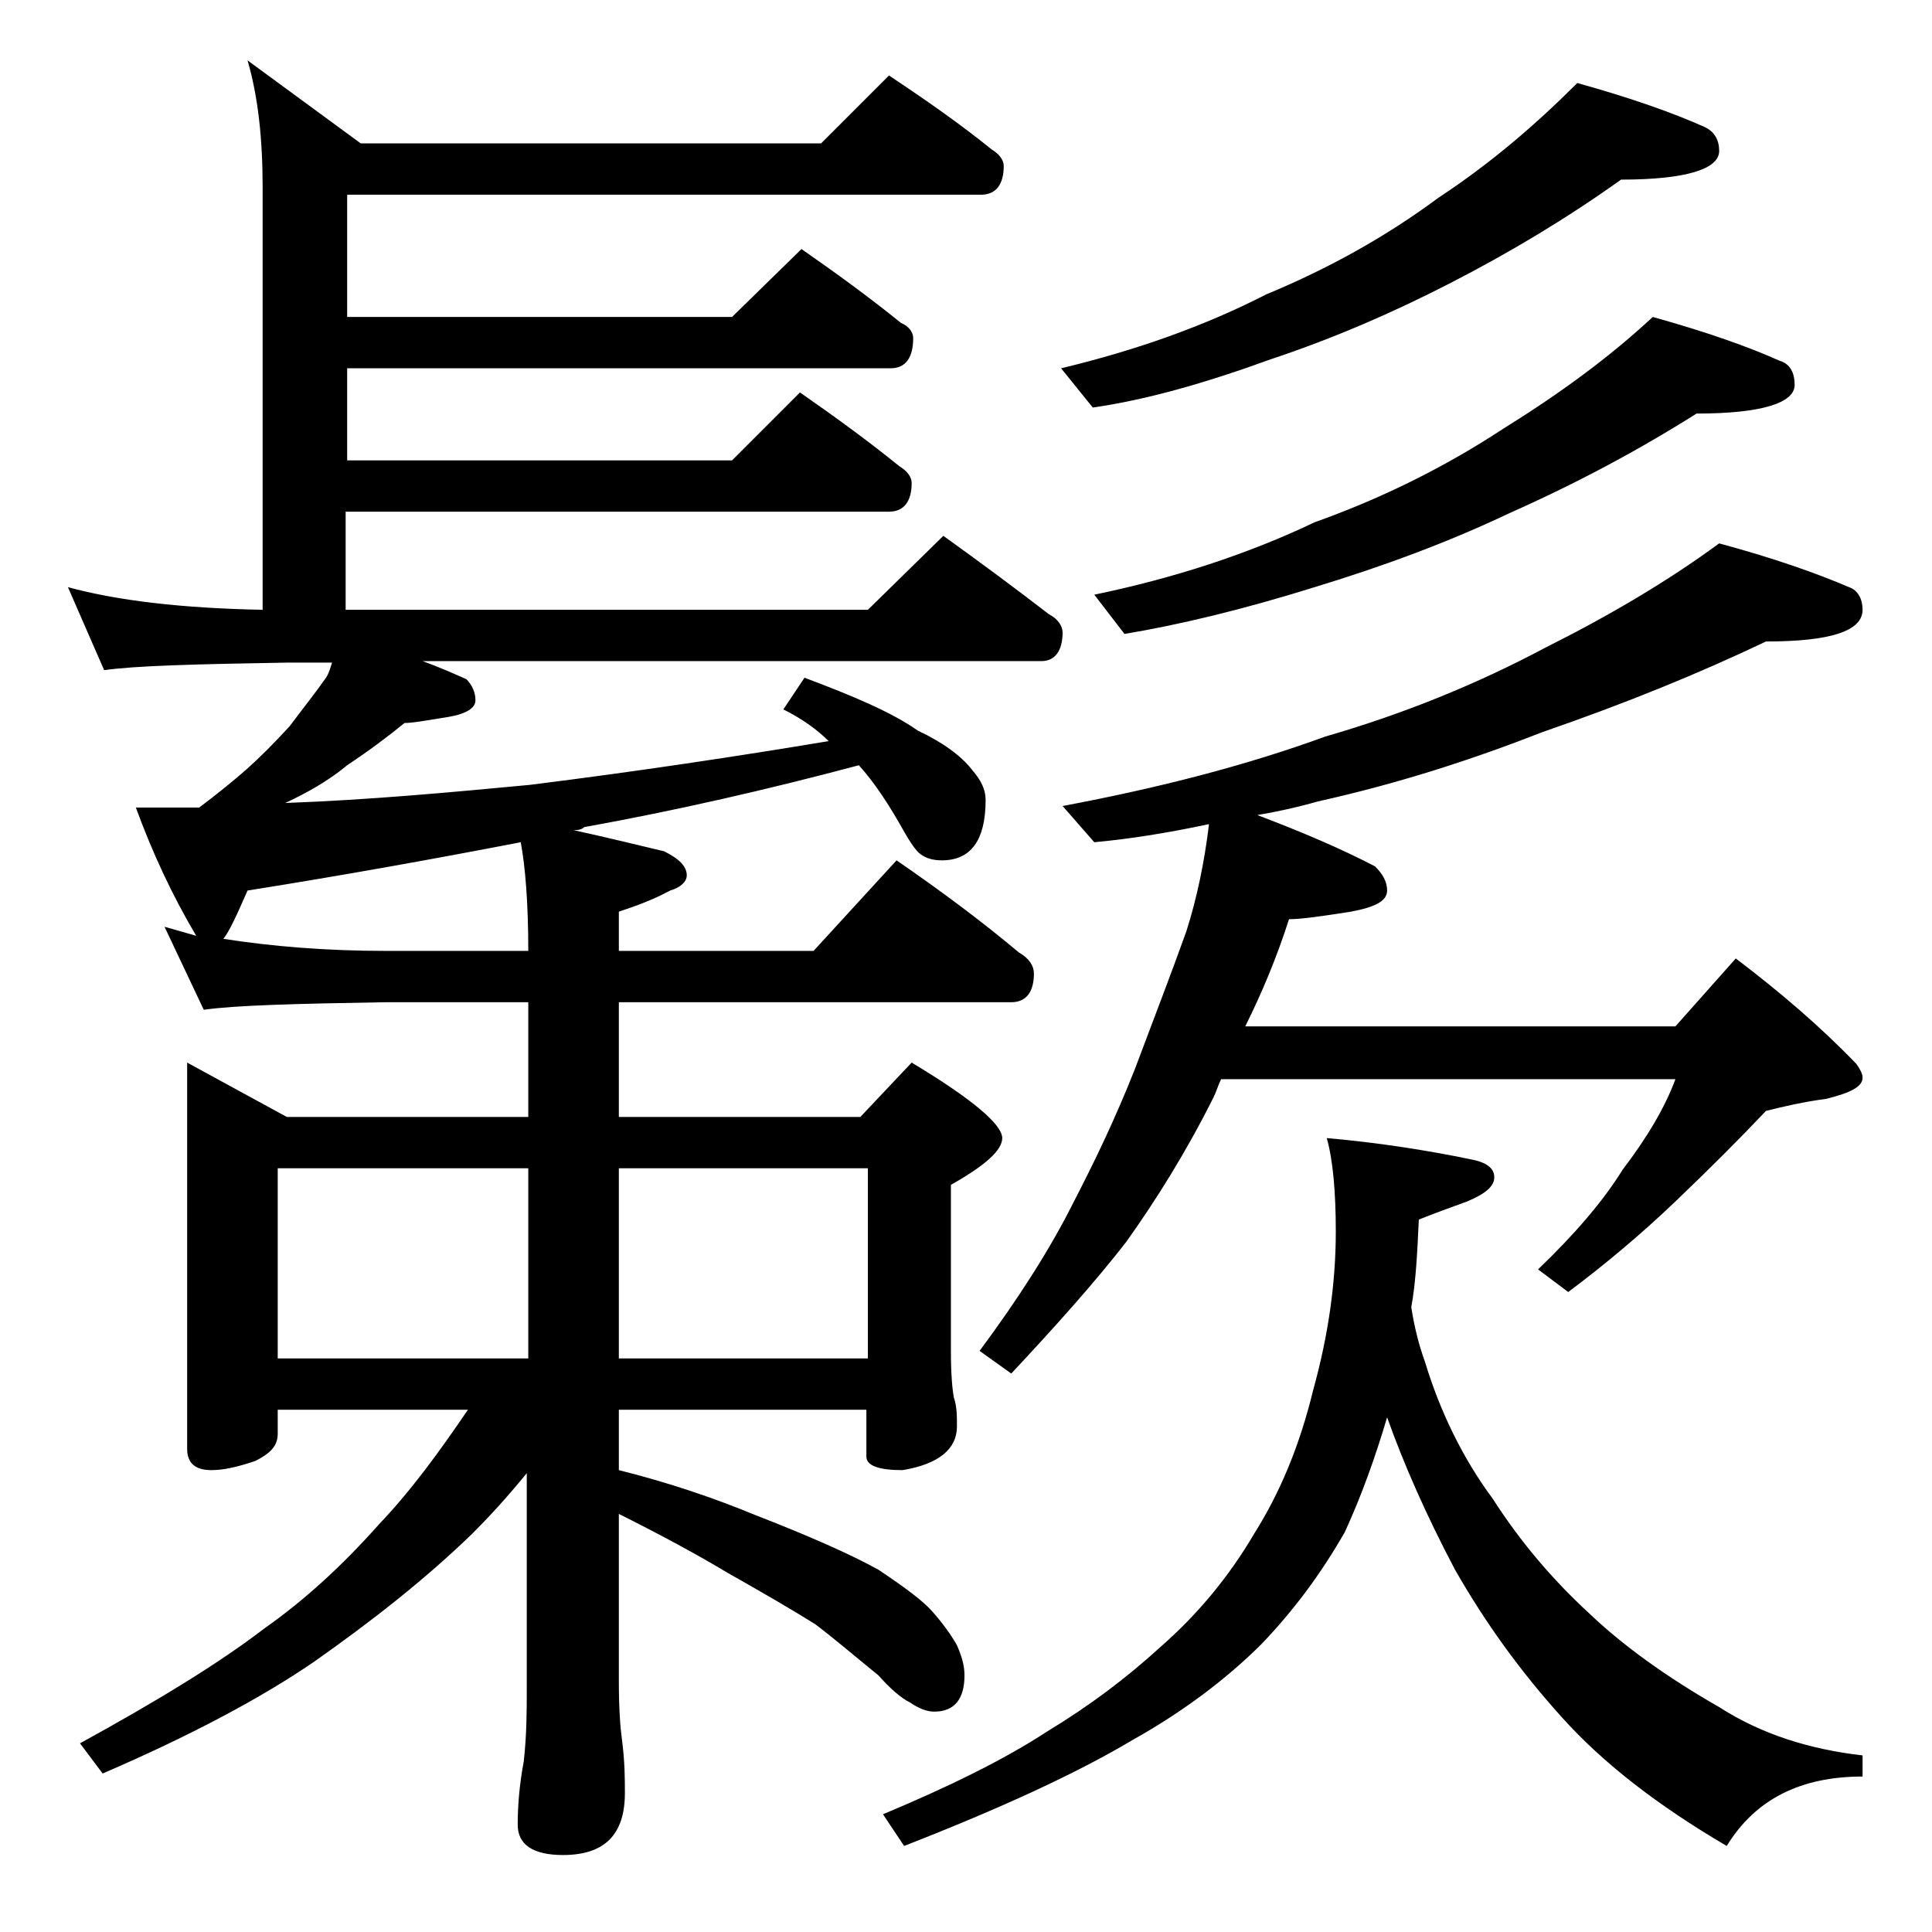 <?xml version="1.0" encoding="utf-8"?>
<!-- Generator: Adobe Illustrator 18.0.0, SVG Export Plug-In . SVG Version: 6.00 Build 0)  -->
<!DOCTYPE svg PUBLIC "-//W3C//DTD SVG 1.1//EN" "http://www.w3.org/Graphics/SVG/1.1/DTD/svg11.dtd">
<svg version="1.1" id="Layer_1" xmlns="http://www.w3.org/2000/svg" xmlns:xlink="http://www.w3.org/1999/xlink" x="0px" y="0px"
	 viewBox="0 0 128 128" enable-background="new 0 0 128 128" xml:space="preserve">
<path d="M58.9,5c2.4,1.6,4.7,3.2,6.8,4.9c0.5,0.3,0.8,0.7,0.8,1.1c0,1.2-0.5,1.9-1.5,1.9h-42V21h25.5l4.6-4.5
	c2.3,1.6,4.5,3.2,6.6,4.9c0.5,0.2,0.8,0.6,0.8,1c0,1.3-0.5,2-1.5,2h-36v6.1h25.5L53,26c2.3,1.6,4.5,3.2,6.6,4.9
	c0.5,0.3,0.8,0.7,0.8,1.1c0,1.2-0.5,1.9-1.5,1.9h-36v6.5h34.6l5-4.9c2.5,1.8,4.8,3.5,7,5.2c0.6,0.3,0.9,0.8,0.9,1.2
	c0,1.2-0.5,1.9-1.4,1.9H28c1.1,0.4,2,0.8,2.9,1.2c0.4,0.4,0.6,0.9,0.6,1.4s-0.6,0.9-1.8,1.1c-1.3,0.2-2.3,0.4-2.9,0.4
	c-1.1,0.9-2.3,1.8-3.8,2.8c-1.2,1-2.6,1.8-4.1,2.5c5.5-0.2,10.9-0.7,16.2-1.2c7.2-0.9,13.8-1.9,19.8-2.9c-0.8-0.8-1.8-1.5-3-2.1
	l1.4-2.1c3.2,1.2,5.8,2.3,7.5,3.5c1.7,0.8,2.9,1.7,3.6,2.6c0.6,0.7,0.9,1.3,0.9,2c0,2.7-1,4-2.9,4c-0.5,0-1-0.1-1.4-0.4
	c-0.3-0.2-0.7-0.8-1.1-1.5c-1-1.8-2-3.3-3-4.4c-6,1.6-12.1,3-18.2,4.1C38.5,55,38.2,55,38,55c2.3,0.5,4.3,1,6,1.4
	c1,0.5,1.5,1,1.5,1.6c0,0.4-0.4,0.8-1.1,1c-1.1,0.6-2.2,1-3.4,1.4V63h12.9l5.5-6c2.9,2,5.6,4,8.1,6.1c0.7,0.4,1,0.9,1,1.4
	c0,1.2-0.5,1.9-1.5,1.9H41V74h16l3.4-3.6c4,2.4,6,4.1,6,5c0,0.8-1.1,1.8-3.4,3.1v11c0,1.6,0.1,2.6,0.2,3.1c0.2,0.6,0.2,1.2,0.2,1.9
	c0,1.5-1.2,2.5-3.6,2.9c-1.6,0-2.4-0.3-2.4-0.9v-3.1H41v4c3.2,0.8,6.2,1.8,9.1,3c3.6,1.4,6.3,2.6,8.1,3.6c1.8,1.2,3,2.1,3.6,2.8
	c0.7,0.8,1.2,1.5,1.6,2.2c0.3,0.7,0.5,1.3,0.5,2c0,1.6-0.7,2.4-2,2.4c-0.5,0-1-0.2-1.6-0.6c-0.6-0.3-1.3-0.9-2.1-1.8
	c-1.6-1.3-3-2.5-4.2-3.4c-1.6-1-3.5-2.1-5.8-3.4c-2-1.2-4.4-2.5-7.2-3.9v11.1c0,1.8,0.1,3.1,0.2,3.8c0.2,1.5,0.2,2.7,0.2,3.6
	c0,2.8-1.4,4.1-4.1,4.1c-2,0-3-0.7-3-2c0-1.2,0.1-2.6,0.4-4.2c0.2-1.8,0.2-3.4,0.2-4.8V97.6c-1.3,1.6-2.5,2.9-3.6,4
	c-3.2,3.1-6.8,5.9-10.5,8.5c-3.5,2.4-8.2,4.9-14,7.4l-1.5-2c5.1-2.8,9.2-5.3,12.2-7.6c2.7-1.9,5.2-4.2,7.6-6.9
	c2.1-2.2,4-4.8,5.9-7.6H18.4V95c0,0.8-0.5,1.3-1.5,1.8c-1.2,0.4-2.1,0.6-2.9,0.6c-1.1,0-1.6-0.5-1.6-1.4V70.4L19,74h16v-7.6h-9.5
	c-5.9,0.1-9.9,0.2-12,0.5l-2.6-5.5c0.7,0.2,1.4,0.4,2.1,0.6c-1.6-2.7-2.9-5.5-4-8.5h4.2c1.2-0.9,2.3-1.8,3.1-2.5
	c0.9-0.8,1.9-1.8,2.9-2.9c0.9-1.2,1.7-2.2,2.4-3.2c0.2-0.3,0.3-0.7,0.4-1h-3C13.1,44,9,44.1,6.9,44.4l-2.4-5.5
	c3.3,0.9,7.6,1.4,12.9,1.5v-28c0-3.2-0.3-6-1-8.4l7.5,5.5h30.5L58.9,5z M35,63c0-3.2-0.2-5.6-0.5-7.2C28.8,56.9,22.7,58,16.4,59
	c-0.7,1.6-1.2,2.7-1.6,3.2c3.2,0.5,6.8,0.8,10.8,0.8H35z M18.4,90H35V77.4H18.4V90z M41,77.4V90h16.5V77.4H41z M87.9,75.4
	c3.4,0.3,6.6,0.8,9.5,1.4c1.1,0.2,1.6,0.6,1.6,1.2c0,0.6-0.6,1.1-1.8,1.6c-1.1,0.4-2.2,0.8-3.2,1.2c-0.1,2.2-0.2,4.2-0.5,5.8
	c0.2,1.3,0.5,2.5,0.9,3.6c1,3.3,2.5,6.4,4.5,9.1c1.8,2.8,3.9,5.3,6.4,7.6c2.2,2.1,5.1,4.2,8.6,6.2c2.8,1.8,6,2.8,9.5,3.2v1.4
	c-4.1,0-7.1,1.5-9,4.6c-4.6-2.7-8.2-5.5-10.9-8.5c-2.8-3.1-5.1-6.3-7.1-9.8c-1.9-3.6-3.4-7-4.5-10.1c-0.8,2.7-1.7,5.2-2.8,7.6
	c-1.6,2.8-3.4,5.2-5.5,7.4c-2.3,2.3-5.2,4.5-8.6,6.4c-3.7,2.2-8.7,4.5-15.1,7l-1.4-2.1c4.3-1.8,8-3.6,10.9-5.5
	c2.8-1.7,5.2-3.5,7.5-5.6c2.4-2.1,4.5-4.6,6.2-7.5c1.7-2.7,3-5.8,3.9-9.5c1-3.6,1.5-7.1,1.5-10.5C88.5,78.9,88.3,76.8,87.9,75.4z
	 M113.9,36c3.7,1,6.5,2,8.6,2.9c0.6,0.2,0.9,0.8,0.9,1.5c0,1.4-2.1,2.1-6.4,2.1c-4.4,2.1-9.3,4.1-14.8,6c-4.6,1.8-9.5,3.4-14.9,4.6
	c-1.4,0.4-2.8,0.7-4,0.9c2.9,1.1,5.5,2.2,7.8,3.4c0.5,0.5,0.8,1,0.8,1.6c0,0.7-0.8,1.1-2.4,1.4c-1.9,0.3-3.3,0.5-4.1,0.5
	c-0.8,2.5-1.8,4.9-2.9,7.1H111l4-4.5c2.9,2.2,5.6,4.5,8,7c0.2,0.3,0.4,0.6,0.4,0.9c0,0.6-0.8,1-2.4,1.4c-1.5,0.2-2.8,0.5-4,0.8
	c-1.7,1.8-3.7,3.8-6,6c-2.3,2.2-4.7,4.2-7.1,6l-2-1.5c2.4-2.3,4.3-4.5,5.6-6.6c1.6-2.1,2.8-4.1,3.5-6H80.9c-0.2,0.4-0.3,0.8-0.5,1.2
	c-1.8,3.6-3.8,6.8-5.8,9.6C72.5,85,69.9,87.9,67,91l-2.1-1.5c2.6-3.5,4.7-6.8,6.2-9.8c1.4-2.7,2.8-5.6,4.1-8.9
	c1.2-3.2,2.4-6.3,3.4-9.1c0.7-2.2,1.2-4.6,1.5-7.1c-2.8,0.6-5.4,1-7.6,1.2l-2.1-2.4c6.4-1.2,12.2-2.7,17.4-4.6
	c5.2-1.5,10.1-3.5,14.6-5.9C106.6,40.8,110.5,38.5,113.9,36z M104.5,5.5c3.6,1,6.4,2,8.4,2.9c0.7,0.3,1,0.9,1,1.6
	c0,1.2-2.2,1.9-6.5,1.9c-3.5,2.5-7.3,4.8-11.4,6.9c-3.7,1.9-7.6,3.6-11.8,5c-4.4,1.6-8.3,2.7-11.8,3.2l-2.1-2.6
	c5-1.2,9.5-2.8,13.6-4.9c4.1-1.7,7.9-3.8,11.4-6.4C98.8,10.8,101.8,8.2,104.5,5.5z M109.5,21c3.6,1,6.4,2,8.4,2.9
	c0.7,0.2,1,0.8,1,1.6c0,1.2-2.2,1.9-6.5,1.9c-3.8,2.4-7.9,4.6-12.4,6.6c-4,1.9-8.3,3.5-12.9,4.9c-4.8,1.5-9,2.5-12.6,3.1l-2-2.6
	c5.3-1.1,10.2-2.7,14.6-4.8c4.5-1.6,8.7-3.7,12.5-6.2C103.3,26.1,106.6,23.7,109.5,21z"/>
</svg>
